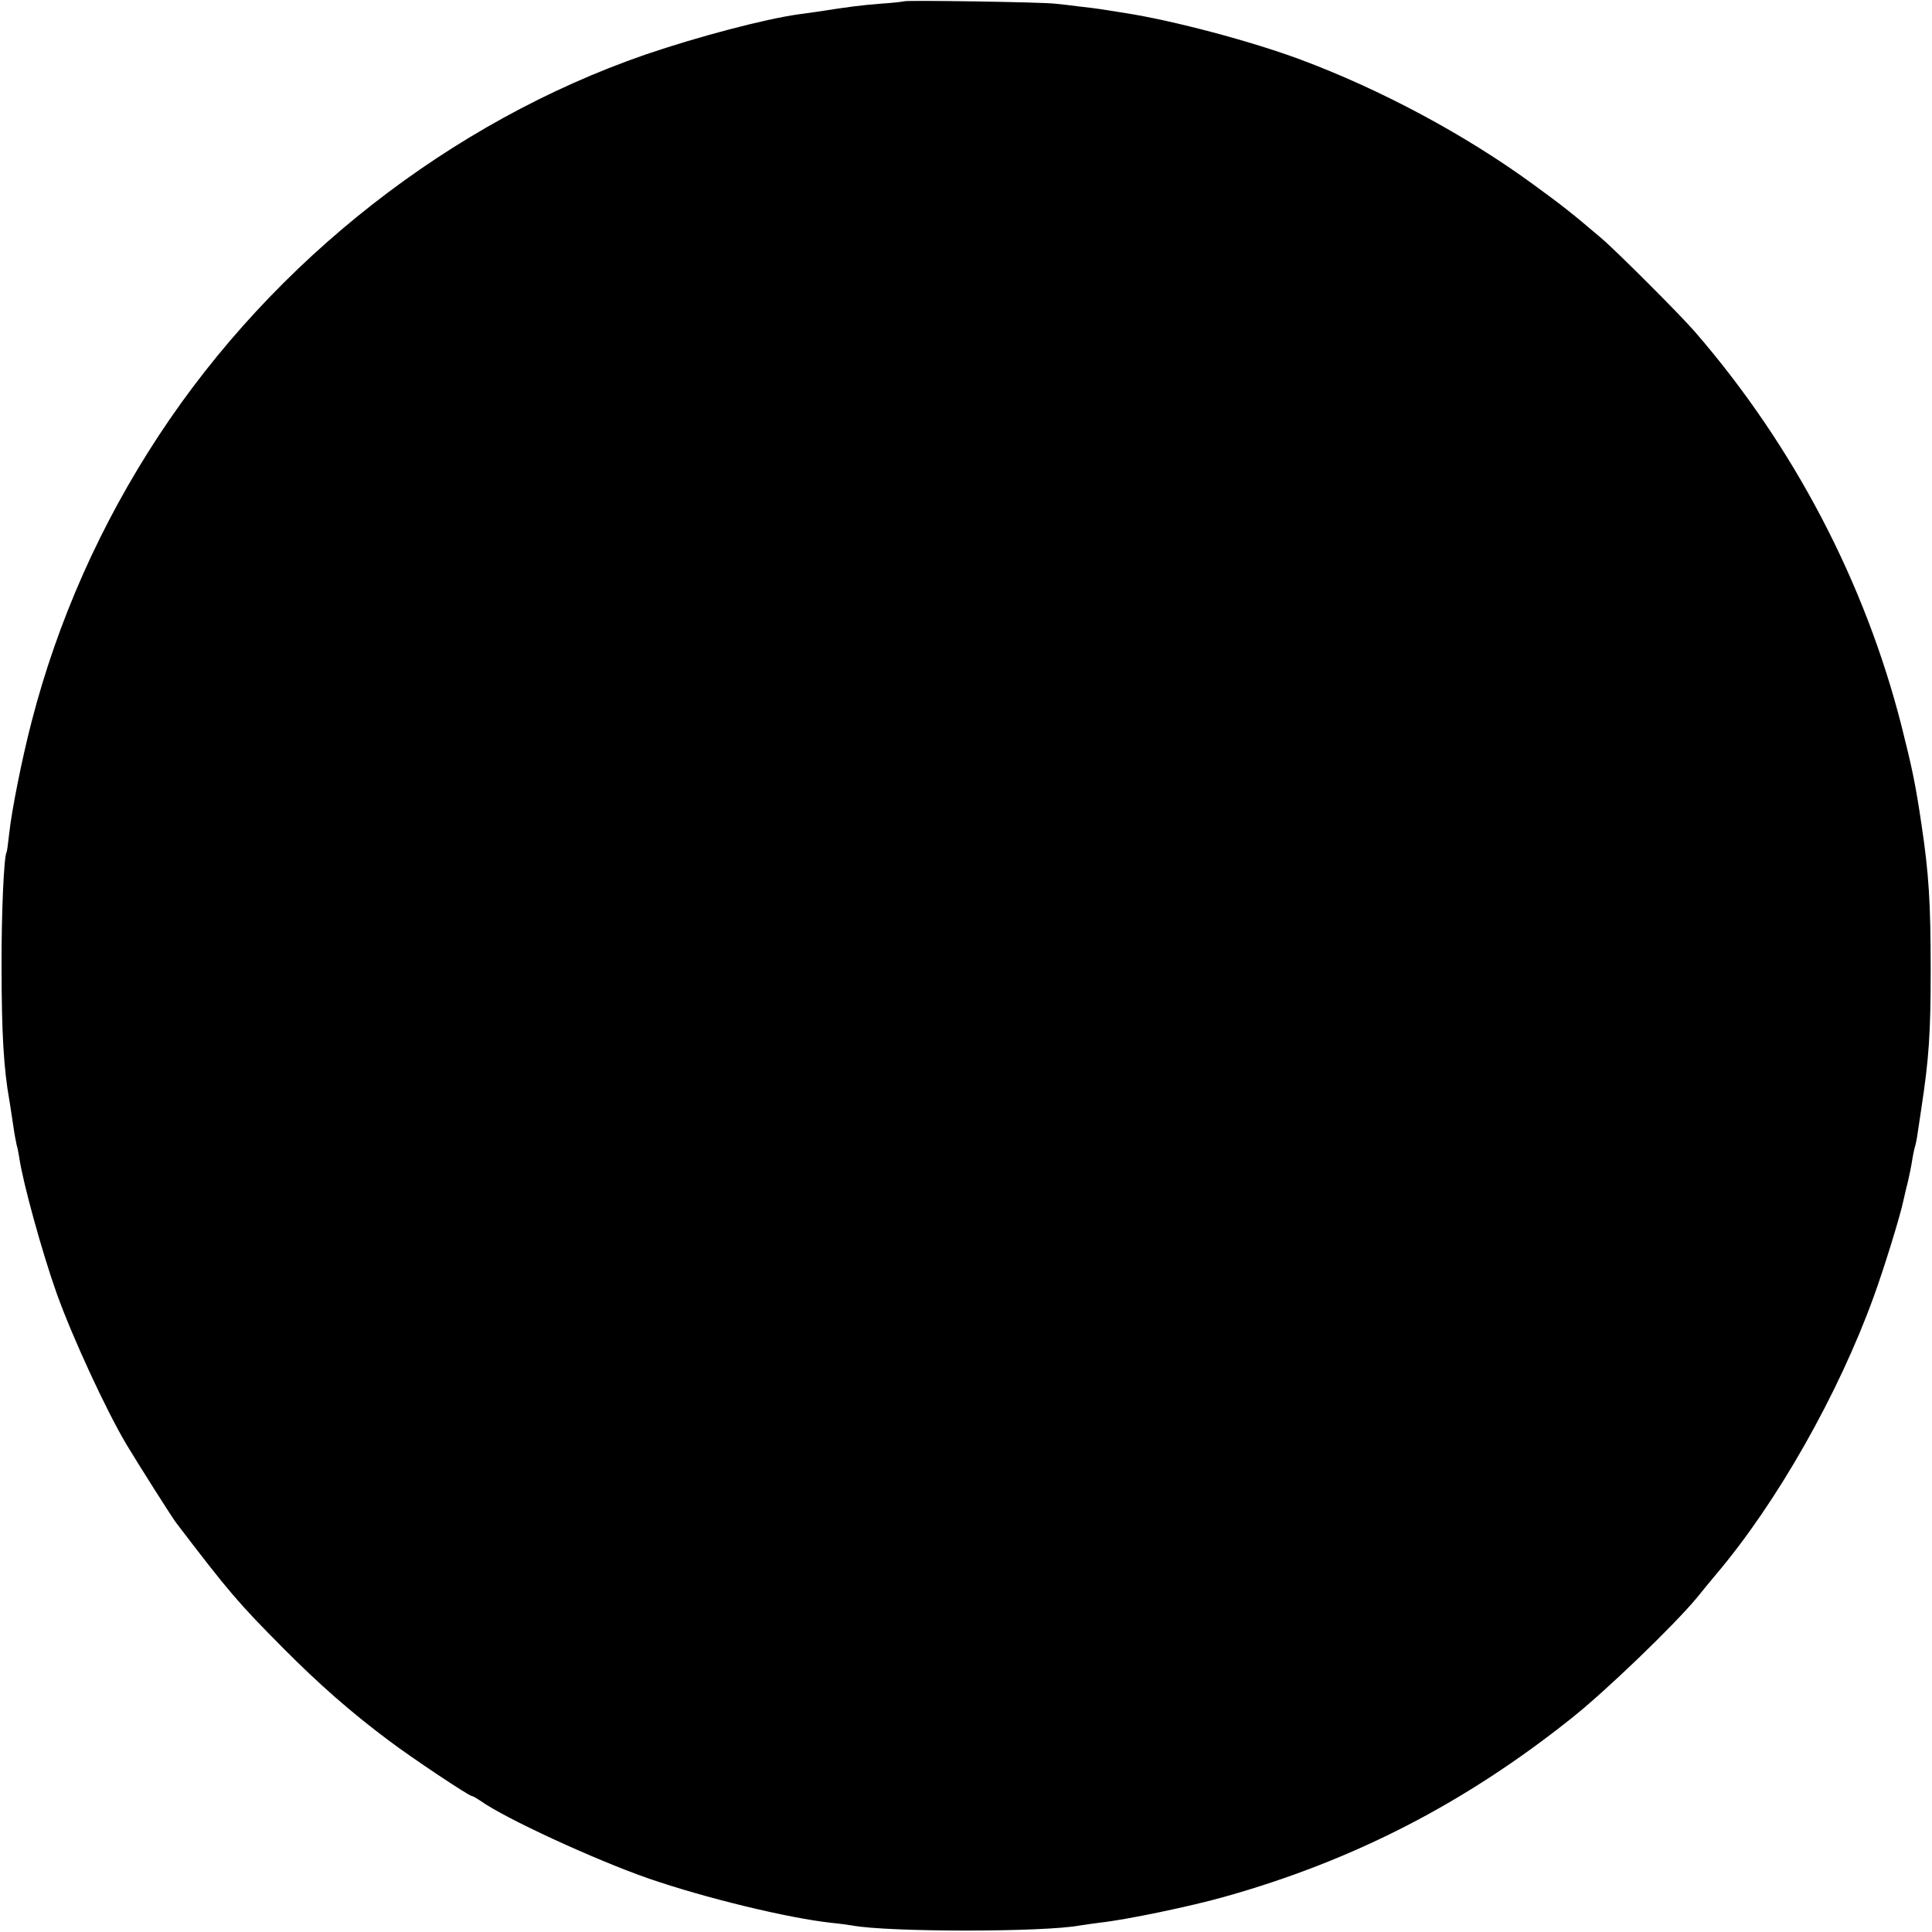<?xml version="1.0" standalone="no"?>
<!DOCTYPE svg PUBLIC "-//W3C//DTD SVG 20010904//EN"
 "http://www.w3.org/TR/2001/REC-SVG-20010904/DTD/svg10.dtd">
<svg version="1.0" xmlns="http://www.w3.org/2000/svg"
 width="739pt" height="739pt" viewBox="0 0 739 739"
 preserveAspectRatio="xMidYMid meet">
<g transform="translate(0,739) scale(0.1,-0.1)"
fill="#000000" stroke="none">
<path d="M3458 7385 c-1 -1 -41 -6 -88 -9 -77 -6 -123 -12 -245 -31 -22 -3
-54 -8 -72 -10 -128 -18 -383 -85 -585 -154 -743 -257 -1419 -785 -1860 -1456
-223 -339 -387 -708 -487 -1095 -37 -142 -77 -343 -86 -430 -4 -36 -8 -67 -10
-70 -10 -16 -20 -238 -19 -440 0 -246 8 -388 30 -510 2 -14 9 -55 14 -91 5
-36 12 -72 14 -80 3 -8 7 -30 10 -49 14 -95 87 -360 142 -515 61 -171 190
-449 267 -579 47 -78 174 -279 191 -301 202 -265 238 -307 411 -481 133 -134
258 -244 400 -350 87 -66 309 -214 320 -214 4 0 19 -9 34 -19 92 -66 437 -225
641 -296 214 -74 534 -152 701 -170 31 -3 66 -8 78 -10 138 -26 734 -26 872 0
12 2 47 7 78 11 95 10 350 63 476 99 494 139 917 357 1324 681 134 106 396
359 482 463 24 30 58 71 74 90 232 274 467 688 602 1061 39 107 100 304 113
365 5 22 13 58 19 80 5 22 12 56 15 76 3 20 8 42 10 50 3 8 8 32 11 54 3 22
10 67 15 100 28 185 35 281 35 525 0 255 -7 369 -35 555 -23 156 -36 217 -76
376 -140 551 -412 1072 -790 1509 -57 66 -302 311 -360 360 -114 97 -146 122
-261 206 -259 189 -580 361 -888 476 -188 70 -485 149 -670 178 -38 6 -81 13
-95 15 -14 2 -50 7 -80 10 -30 4 -73 9 -95 11 -46 6 -572 14 -577 9z"/>
</g>
</svg>
